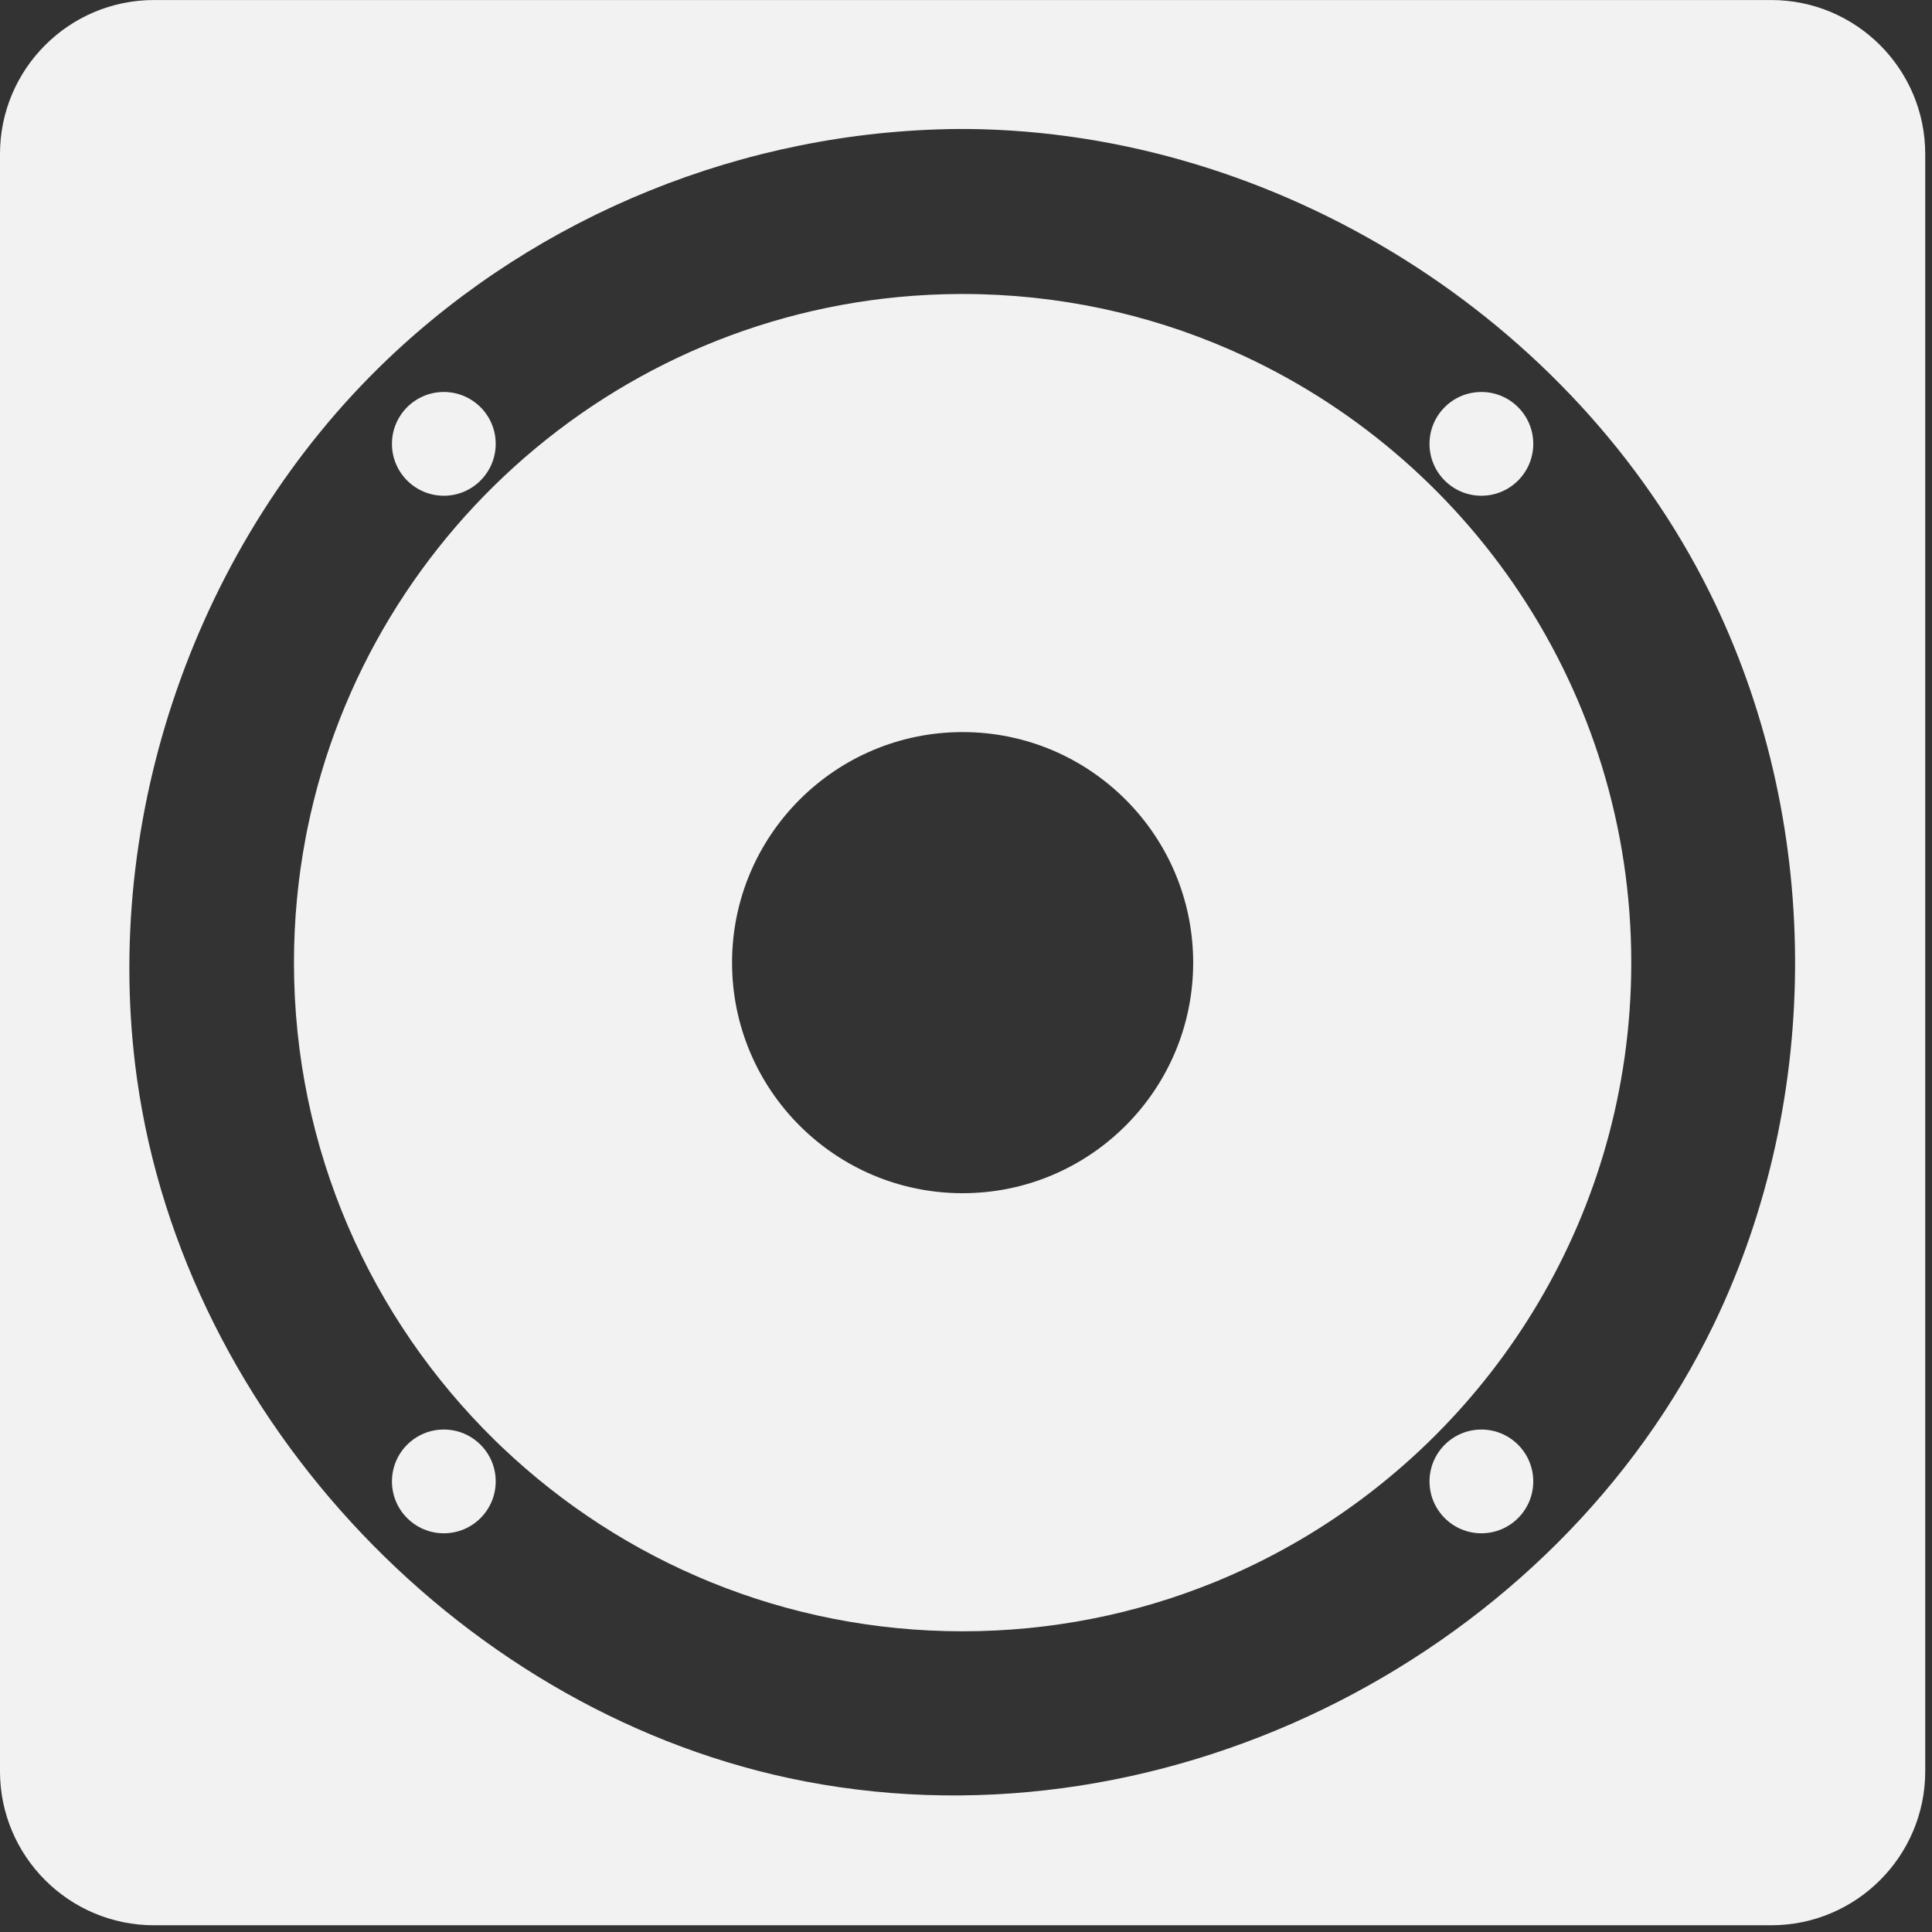 <?xml version="1.0" encoding="UTF-8" standalone="no"?> <svg xmlns="http://www.w3.org/2000/svg" xmlns:xlink="http://www.w3.org/1999/xlink" xmlns:serif="http://www.serif.com/" width="100%" height="100%" viewBox="0 0 143 143" version="1.1" xml:space="preserve" style="fill-rule:evenodd;clip-rule:evenodd;stroke-linejoin:round;stroke-miterlimit:2;"><rect x="0" y="0" width="143" height="143" fill="#333333" stroke="none"/><g id="CAB-LOGO0" serif:id="CAB LOGO0"><g><path d="M131.099,142.502l-119.7,-0c-6.291,-0 -11.4,-5.109 -11.4,-11.4l0,-119.7c0,-6.292 5.108,-11.4 11.4,-11.4l119.7,-0c6.293,-0 11.4,5.108 11.4,11.4l0,119.7c0,6.291 -5.107,11.398 -11.4,11.4Zm-59.453,-132.955c22.892,0.218 44.803,14.007 54.884,34.278c8.324,16.741 8.46,37.318 0.329,54.18c-11.639,24.141 -40.027,39.073 -67.274,33.847c-24.98,-4.791 -45.891,-26.647 -49.443,-51.988c-2.707,-19.323 4.387,-39.777 18.54,-53.271c11.222,-10.699 26.435,-16.896 42.171,-17.046l0.793,-0Zm-0.716,12.214l0.319,-0.001c7.02,0 13.7,1.465 19.751,4.105l0.059,0.026l0.213,0.093l0.033,0.016l0.008,0.003c17.331,7.703 29.428,25.075 29.428,45.249c-0,2.374 -0.168,4.709 -0.492,6.994l-0.002,0.014l-0.003,0.02c-2.474,17.377 -13.989,31.858 -29.623,38.522l-0.039,0.016l-0.076,0.032l-0.278,0.118l-0.278,0.115l-0.124,0.049l-0.021,0.009l-0.015,0.006c-5.728,2.318 -11.986,3.596 -18.541,3.596c-13.174,-0 -25.152,-5.159 -34.024,-13.565l-0.006,-0.005l-0.009,-0.008c-0.194,-0.186 -0.389,-0.372 -0.581,-0.56l-0.023,-0.024c-9.161,-8.984 -14.848,-21.498 -14.848,-35.329c0,-3.165 0.298,-6.26 0.867,-9.261l0.009,-0.043l0.011,-0.06l0.059,-0.303c0.017,-0.09 0.035,-0.178 0.054,-0.268c4.583,-22.46 24.401,-39.405 48.172,-39.556Zm0.319,32.425c9.42,0 17.066,7.646 17.066,17.066c-0,9.419 -7.646,17.065 -17.066,17.065c-9.419,-0 -17.065,-7.646 -17.065,-17.065c0,-9.42 7.646,-17.066 17.065,-17.066Z" style="fill:#f2f2f2;"></path></g><g><circle cx="109.647" cy="32.853" r="3.84" style="fill:#f2f2f2;"></circle></g><g><circle cx="32.851" cy="109.649" r="3.84" style="fill:#f2f2f2;"></circle></g><g><path d="M113.487,109.649c0,2.12 -1.72,3.84 -3.84,3.84c-2.119,0 -3.839,-1.72 -3.839,-3.84c-0,-2.119 1.72,-3.839 3.839,-3.839c2.12,-0 3.84,1.72 3.84,3.839Z" style="fill:#f2f2f2;"></path></g><g><path d="M36.691,32.853c-0,2.119 -1.721,3.84 -3.84,3.84c-2.119,0 -3.84,-1.721 -3.84,-3.84c0,-2.119 1.721,-3.84 3.84,-3.84c2.119,0 3.84,1.721 3.84,3.84Z" style="fill:#f2f2f2;"></path></g></g></svg> 